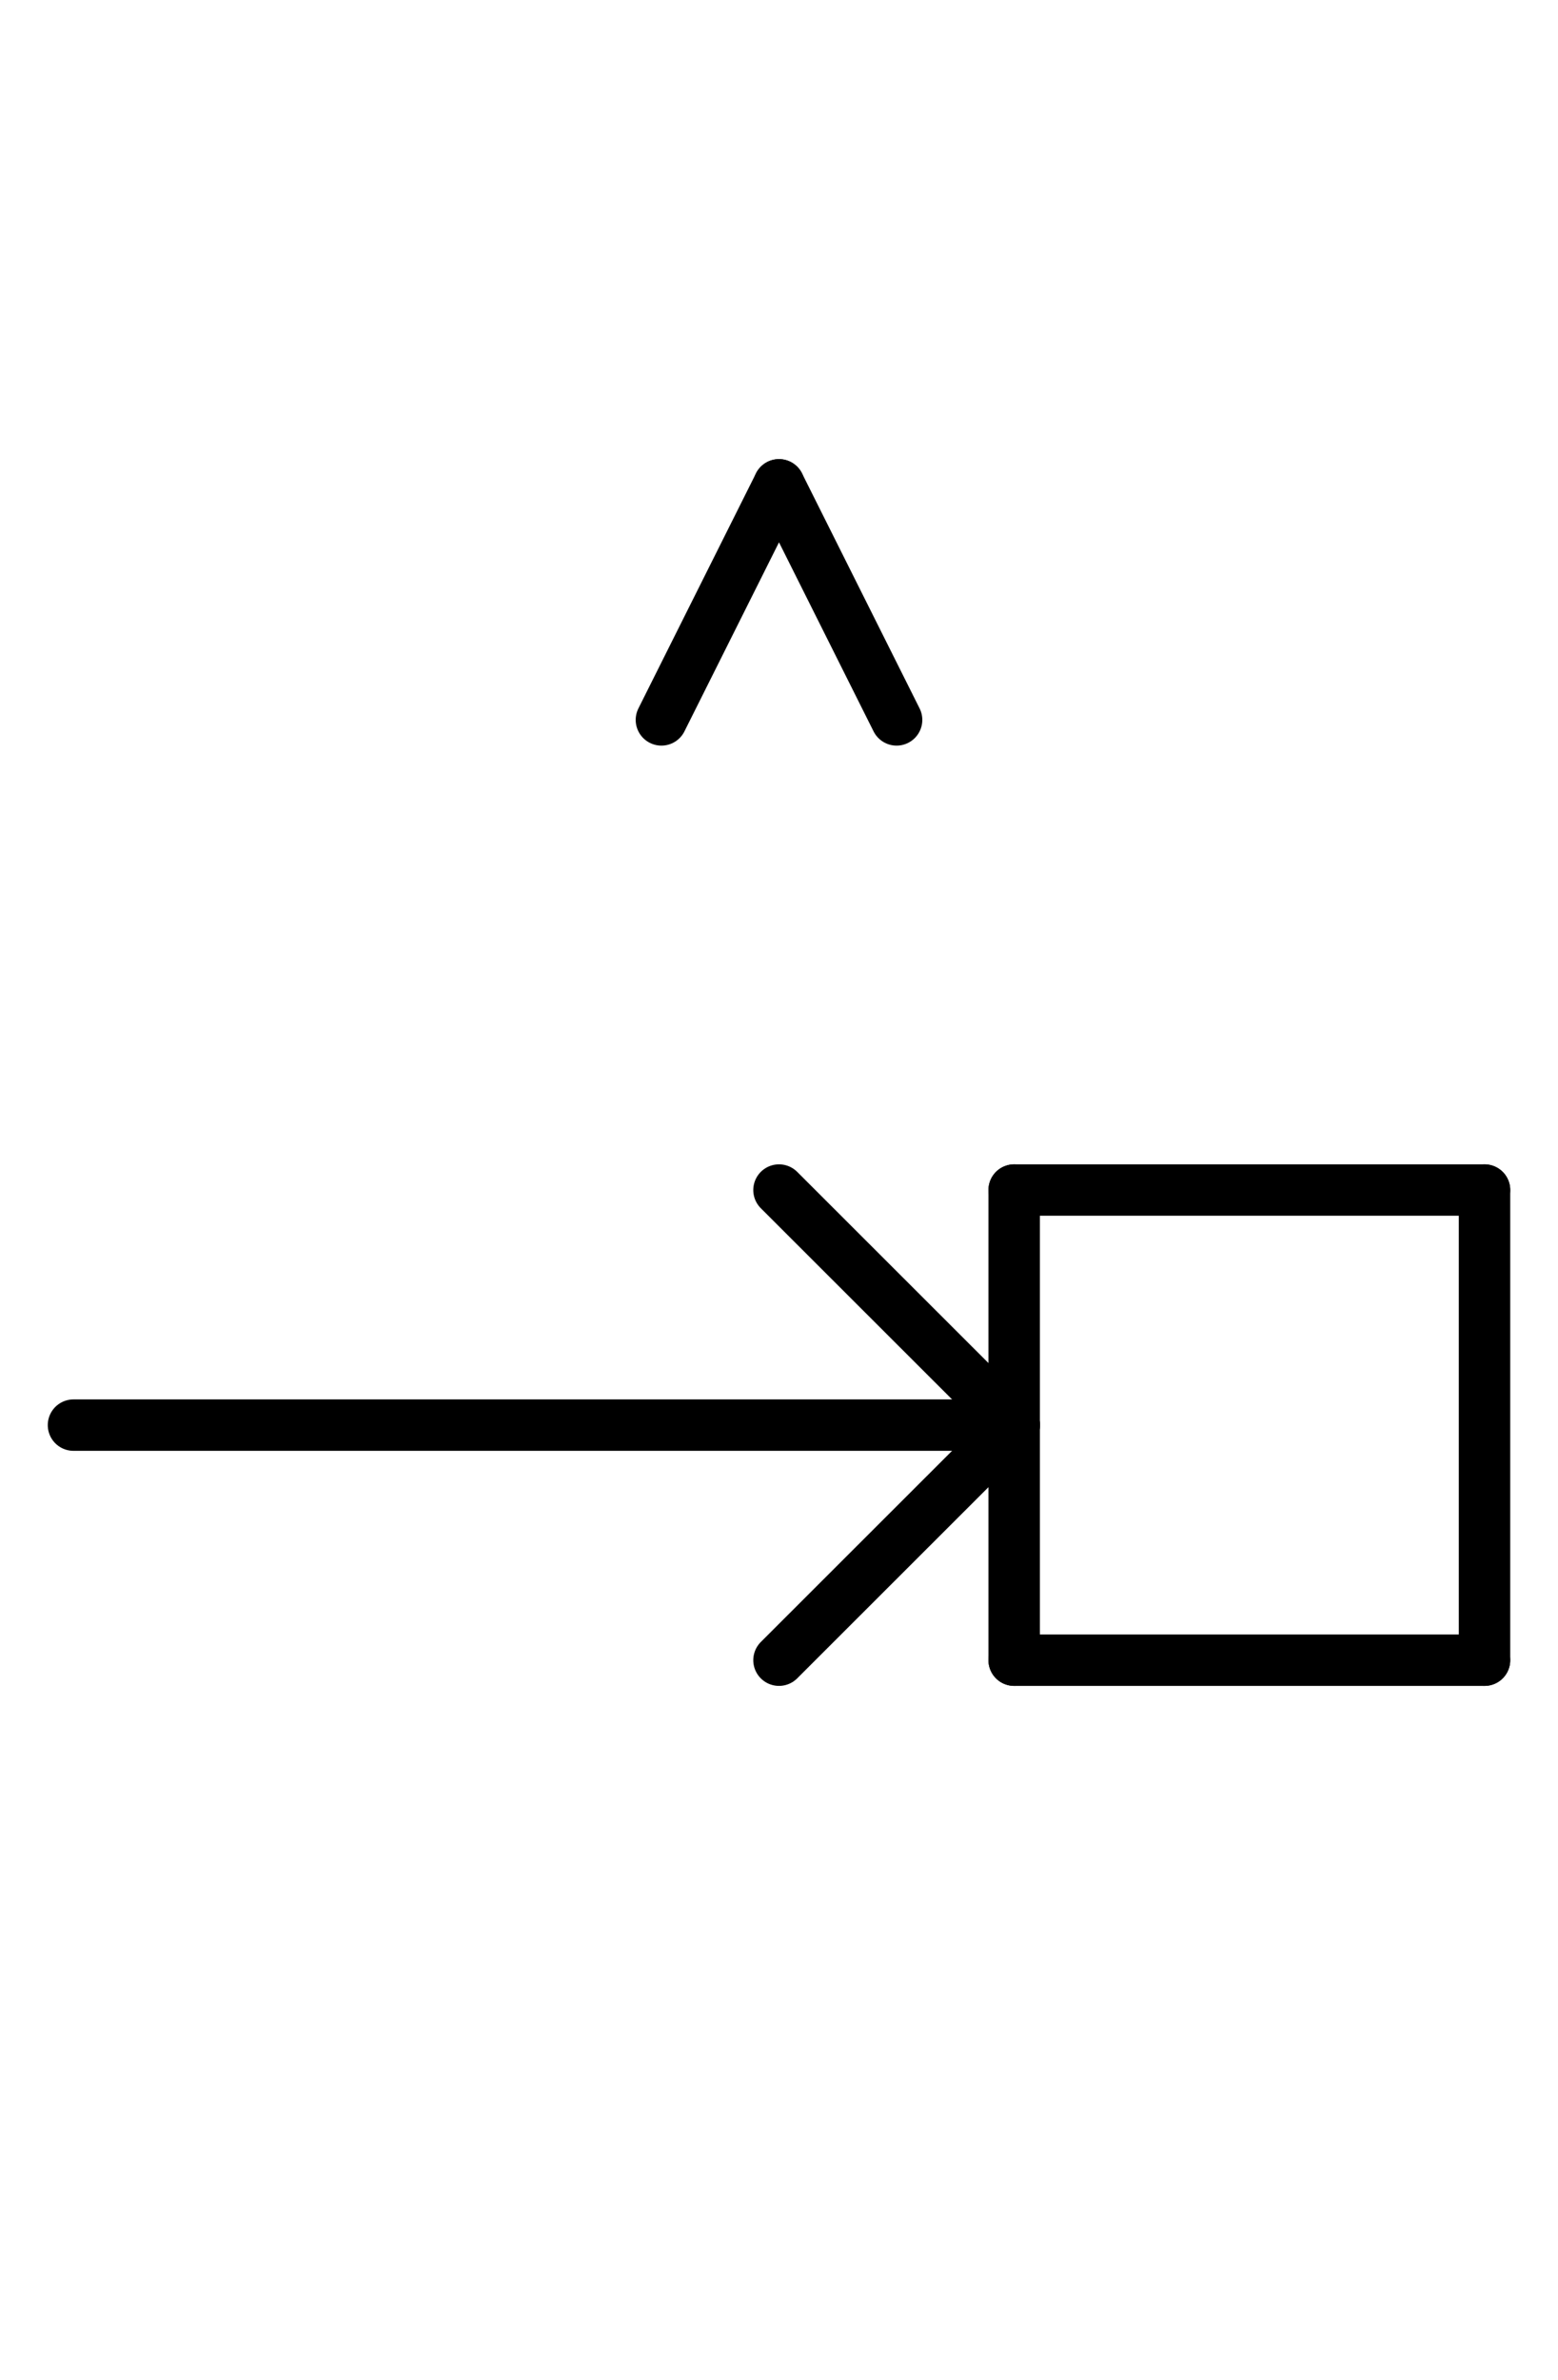 <?xml version="1.0" encoding="UTF-8" standalone="no"?>
<!DOCTYPE svg PUBLIC "-//W3C//DTD SVG 1.0//EN" "http://www.w3.org/TR/2001/REC-SVG-20010904/DTD/svg10.dtd">
<svg xmlns="http://www.w3.org/2000/svg" xmlns:xlink="http://www.w3.org/1999/xlink" fill-rule="evenodd" height="4.5in" preserveAspectRatio="none" stroke-linecap="round" viewBox="0 0 212 324" width="2.948in">
<style type="text/css">
.brush0 { fill: rgb(255,255,255); }
.pen0 { stroke: rgb(0,0,0); stroke-width: 1; stroke-linejoin: round; }
.font0 { font-size: 11px; font-family: "MS Sans Serif"; }
.pen1 { stroke: rgb(0,0,0); stroke-width: 7; stroke-linejoin: round; }
.brush1 { fill: none; }
.font1 { font-weight: bold; font-size: 16px; font-family: System, sans-serif; }
</style>
<g>
<line class="pen1" fill="none" x1="10" x2="138" y1="194" y2="194"/>
<line class="pen1" fill="none" x1="138" x2="106" y1="194" y2="162"/>
<line class="pen1" fill="none" x1="138" x2="106" y1="194" y2="226"/>
<line class="pen1" fill="none" x1="138" x2="202" y1="162" y2="162"/>
<line class="pen1" fill="none" x1="202" x2="202" y1="162" y2="226"/>
<line class="pen1" fill="none" x1="202" x2="138" y1="226" y2="226"/>
<line class="pen1" fill="none" x1="138" x2="138" y1="226" y2="162"/>
<line class="pen1" fill="none" x1="90" x2="106" y1="98" y2="66"/>
<line class="pen1" fill="none" x1="106" x2="122" y1="66" y2="98"/>
</g>
</svg>
